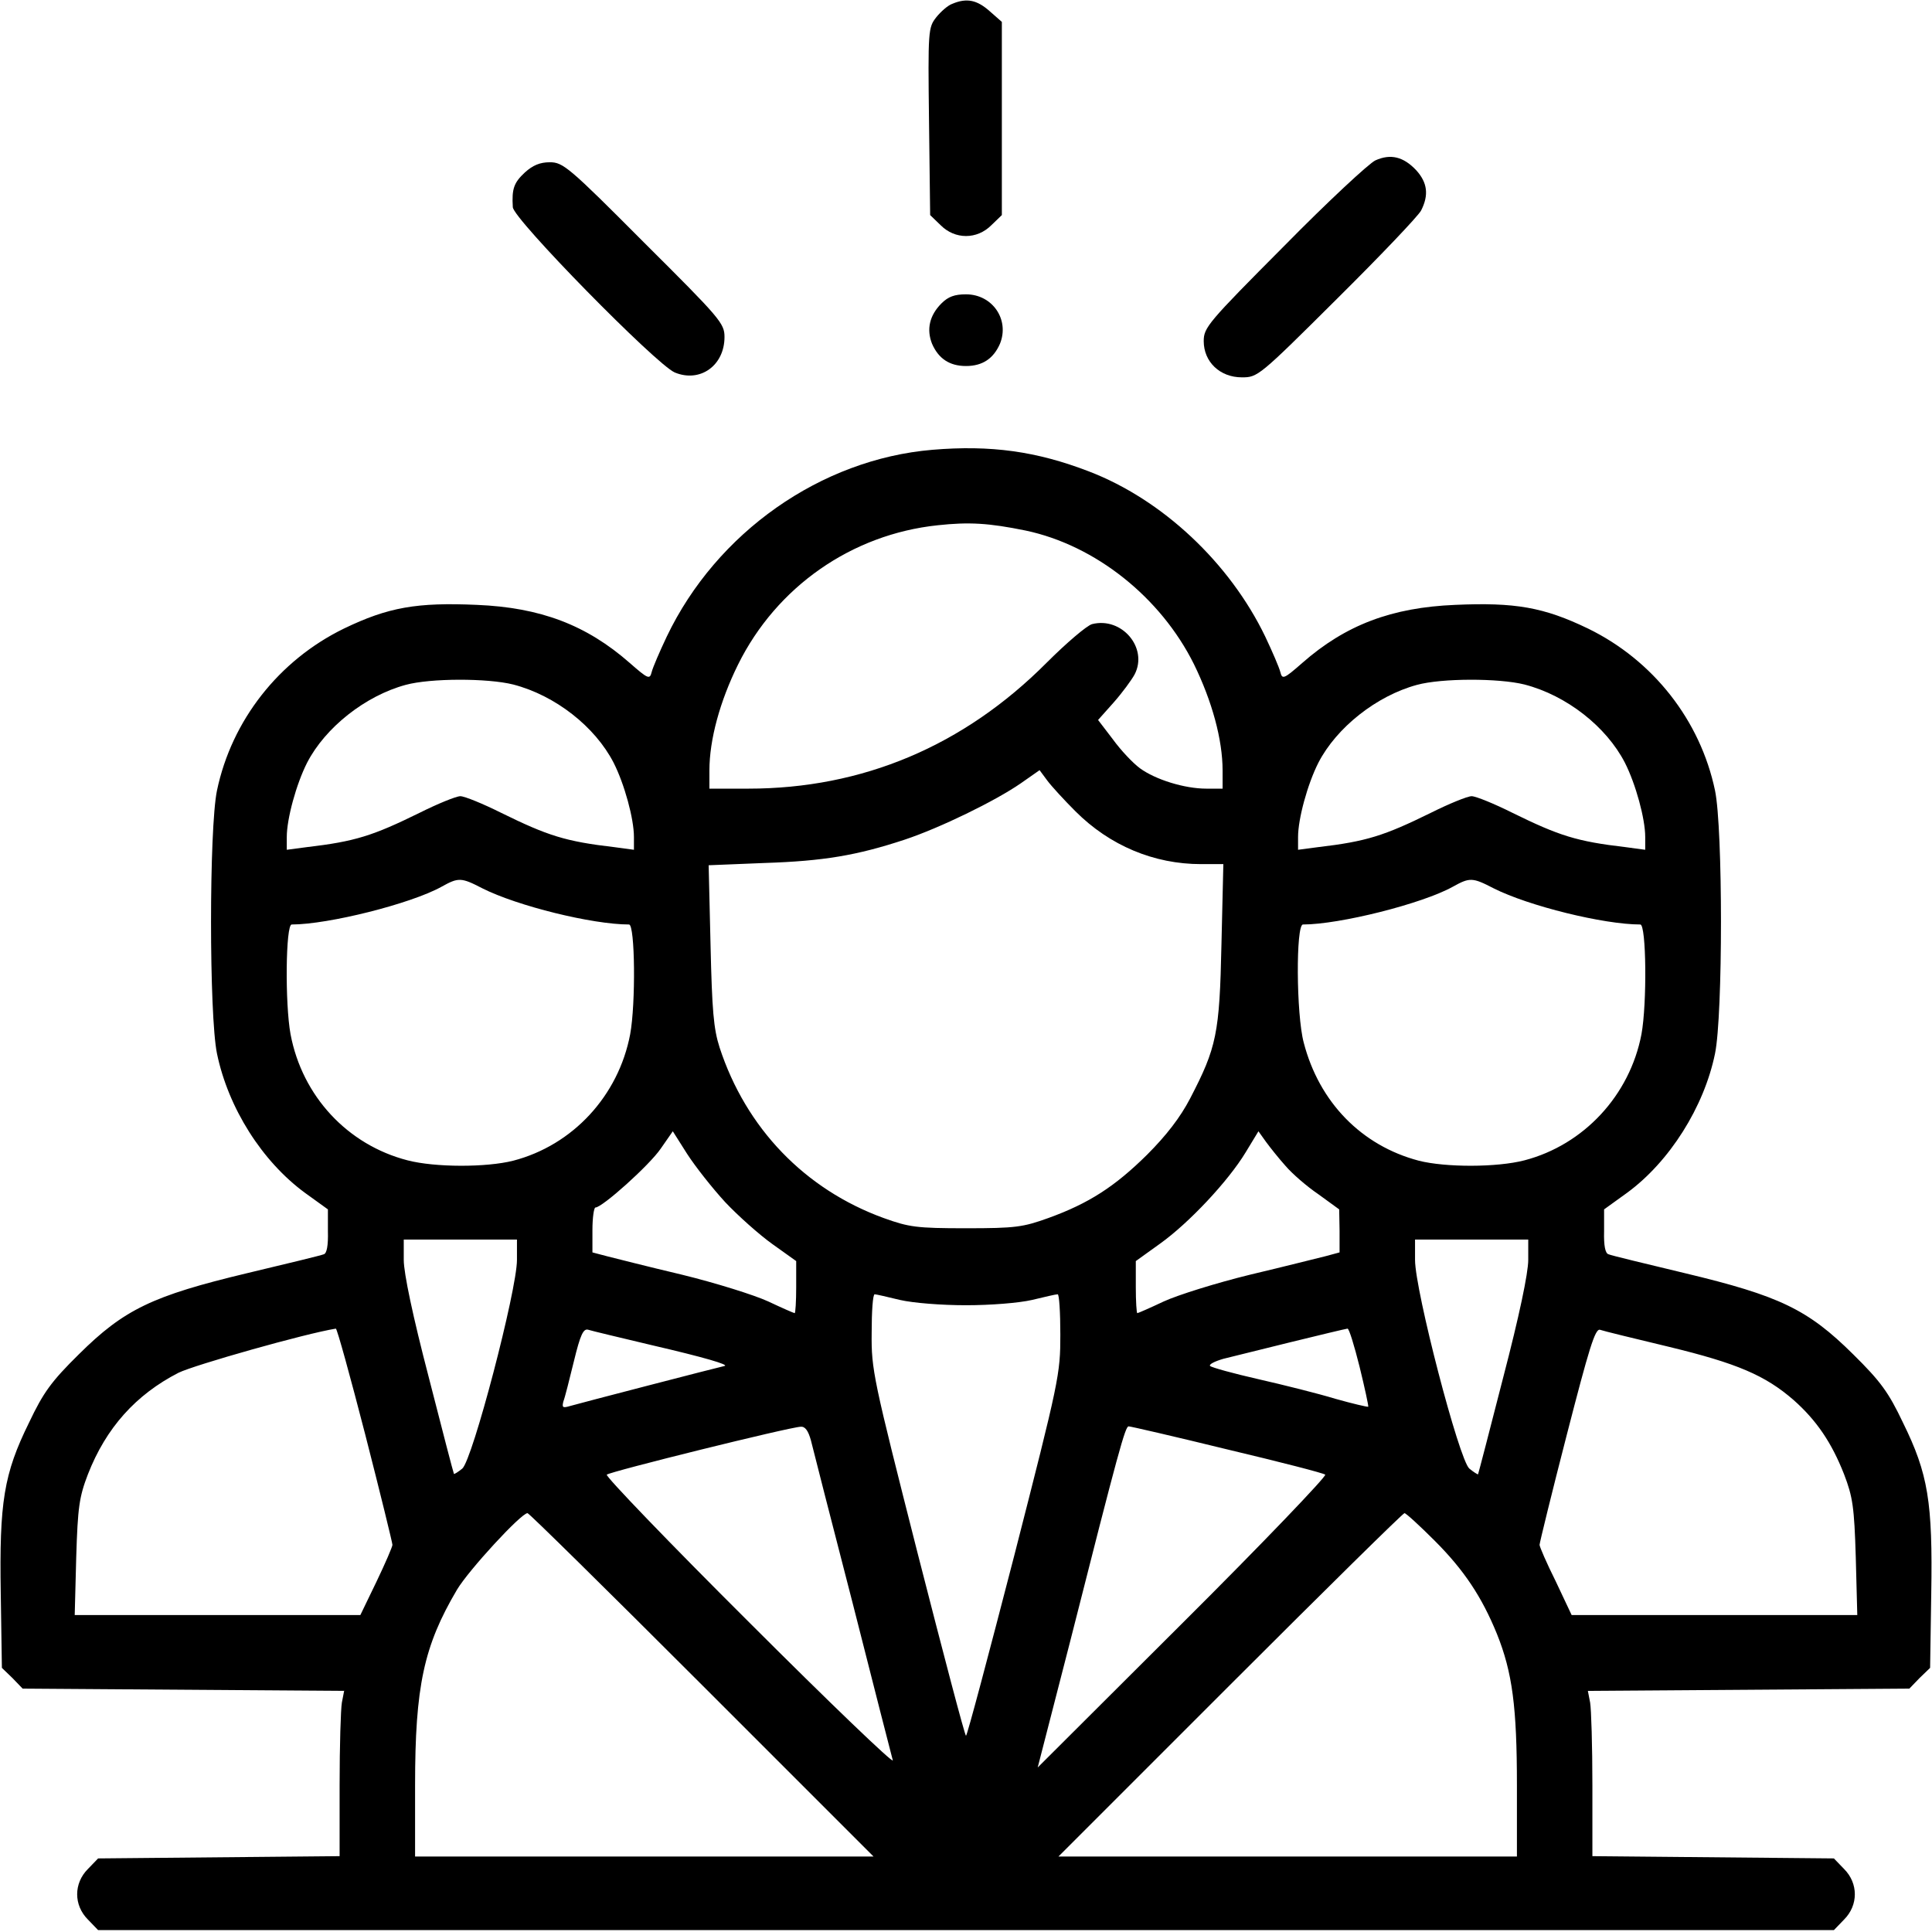 <?xml version="1.0" standalone="no"?>
<!DOCTYPE svg PUBLIC "-//W3C//DTD SVG 20010904//EN"
 "http://www.w3.org/TR/2001/REC-SVG-20010904/DTD/svg10.dtd">
<svg version="1.0" xmlns="http://www.w3.org/2000/svg"
 width="512pt" height="512pt" viewBox="0 0 512 512"
 preserveAspectRatio="xMidYMid meet">

<g transform="translate(0,512) scale(0.1,-0.1)"
 stroke="none">
<path d="M2524 5110 c-12 -4 -31 -21 -43 -36 -21 -27 -22 -34 -19 -276 l3
-248 28 -27 c38 -38 96 -38 134 0 l28 27 0 256 0 256 -33 29 c-33 29 -60 35
-98 19z"/>
<path d="M3645 4695 c-16 -7 -126 -109 -242 -227 -202 -203 -213 -216 -213
-252 0 -55 43 -96 101 -96 42 0 45 2 252 208 115 114 215 219 223 234 21 41
17 74 -13 107 -34 36 -68 44 -108 26z"/>
<path d="M1391 4663 c-29 -27 -35 -43 -32 -92 1 -31 379 -416 429 -438 67 -28
132 18 132 94 0 36 -11 49 -213 250 -200 201 -215 213 -250 213 -26 0 -45 -8
-66 -27z"/>
<path d="M2495 4316 c-32 -32 -40 -69 -25 -107 17 -39 46 -59 90 -59 44 0 73
20 90 59 26 64 -20 131 -90 131 -30 0 -47 -6 -65 -24z"/>
<path d="M2471 3928 c-296 -25 -572 -219 -704 -495 -19 -40 -37 -82 -40 -94
-5 -20 -9 -19 -58 24 -115 101 -237 147 -405 154 -159 7 -235 -6 -353 -63
-172 -84 -297 -243 -336 -429 -21 -101 -21 -595 0 -697 30 -145 120 -286 233
-369 l61 -44 0 -58 c1 -38 -3 -59 -11 -61 -7 -3 -98 -25 -203 -50 -251 -60
-326 -96 -446 -215 -73 -72 -94 -101 -132 -181 -67 -136 -79 -211 -75 -453 l3
-197 28 -27 27 -28 426 -3 426 -3 -6 -31 c-3 -17 -6 -115 -6 -219 l0 -188
-320 -3 -320 -3 -27 -28 c-38 -38 -38 -96 0 -134 l27 -28 2300 0 2300 0 27 28
c38 38 38 96 0 134 l-27 28 -320 3 -320 3 0 188 c0 104 -3 202 -6 219 l-6 31
426 3 426 3 27 28 28 27 3 197 c4 242 -8 317 -75 453 -38 80 -59 109 -132 181
-120 119 -195 155 -446 215 -104 25 -196 47 -202 50 -9 2 -13 23 -12 61 l0 58
61 44 c112 82 204 227 233 369 21 102 21 596 0 697 -39 186 -164 345 -336 429
-118 57 -194 70 -353 63 -168 -7 -290 -53 -405 -154 -49 -43 -53 -44 -58 -24
-3 12 -21 54 -40 94 -94 195 -272 363 -468 438 -138 53 -259 70 -414 57z m247
-214 c185 -39 358 -177 446 -354 48 -98 76 -200 76 -282 l0 -48 -43 0 c-58 0
-135 24 -176 54 -19 14 -51 48 -72 77 l-39 51 41 46 c23 26 48 60 56 75 36 70
-34 153 -113 133 -14 -4 -68 -50 -120 -102 -220 -221 -488 -334 -791 -334
l-103 0 0 48 c0 82 28 184 76 281 102 206 301 345 529 369 83 9 135 6 233 -14z
m-1358 -408 c112 -29 217 -112 266 -207 29 -57 54 -149 54 -197 l0 -34 -52 7
c-129 15 -176 30 -300 91 -48 24 -97 44 -108 44 -11 0 -60 -20 -108 -44 -124
-61 -171 -76 -299 -91 l-53 -7 0 34 c0 48 25 140 54 197 48 93 154 177 261
206 66 18 217 18 285 1z m2680 0 c112 -29 217 -112 266 -207 29 -57 54 -149
54 -197 l0 -34 -52 7 c-129 15 -176 30 -300 91 -48 24 -97 44 -108 44 -11 0
-60 -20 -108 -44 -124 -61 -171 -76 -299 -91 l-53 -7 0 34 c0 48 25 140 54
197 48 93 154 177 261 206 66 18 217 18 285 1z m-1190 -336 c91 -91 208 -140
333 -140 l59 0 -5 -212 c-5 -238 -13 -274 -83 -409 -26 -50 -63 -98 -114 -149
-85 -84 -154 -129 -262 -168 -67 -24 -86 -27 -218 -27 -132 0 -151 3 -218 27
-209 76 -365 238 -435 452 -16 50 -20 98 -24 272 l-5 211 148 6 c156 5 245 20
372 62 93 31 239 102 307 149 l50 35 20 -27 c11 -15 45 -52 75 -82z m-1572
-204 c93 -47 292 -96 389 -96 16 0 18 -210 3 -291 -31 -163 -152 -294 -310
-335 -71 -18 -207 -18 -280 1 -159 41 -279 170 -310 334 -15 81 -13 291 3 291
97 0 316 55 397 100 45 25 52 25 108 -4z m2680 0 c93 -47 292 -96 389 -96 16
0 18 -210 3 -291 -31 -162 -153 -293 -310 -334 -73 -19 -209 -19 -280 -1 -152
40 -264 155 -305 313 -20 75 -21 313 -2 313 97 0 316 55 397 100 45 25 52 25
108 -4z m-2036 -832 c34 -36 90 -86 125 -111 l63 -45 0 -69 c0 -38 -2 -69 -4
-69 -2 0 -34 14 -70 31 -37 17 -139 49 -229 71 -89 21 -179 44 -199 49 l-38
10 0 59 c0 33 4 60 8 60 18 0 143 112 173 156 l32 46 38 -60 c22 -34 67 -91
101 -128z m1485 96 c17 -20 56 -54 87 -75 l55 -40 1 -57 0 -57 -37 -10 c-21
-5 -111 -28 -200 -49 -90 -22 -192 -54 -229 -71 -36 -17 -68 -31 -70 -31 -2 0
-4 31 -4 69 l0 69 64 46 c77 55 181 166 227 242 l34 56 20 -28 c11 -15 34 -44
52 -64z m-2037 -249 c0 -80 -118 -531 -145 -553 -11 -9 -21 -15 -22 -14 -1 1
-31 116 -67 257 -42 161 -66 275 -66 310 l0 54 150 0 150 0 0 -54z m2680 0 c0
-35 -24 -149 -66 -310 -36 -141 -66 -256 -67 -258 -1 -1 -12 6 -23 15 -27 22
-144 472 -144 553 l0 54 150 0 150 0 0 -54z m-1665 -106 c35 -8 109 -14 175
-14 66 0 140 6 175 14 33 8 63 15 68 15 4 0 7 -48 7 -107 0 -105 -3 -120 -122
-585 -68 -263 -125 -478 -128 -478 -3 0 -60 217 -128 483 -118 465 -123 486
-122 585 0 56 3 102 8 102 4 0 34 -7 67 -15z m-1417 -357 c40 -156 72 -287 72
-292 0 -5 -19 -49 -42 -97 l-43 -89 -379 0 -378 0 4 153 c4 133 8 160 31 220
48 123 127 211 240 269 43 21 336 104 417 117 3 1 38 -126 78 -281z m760 237
c138 -32 206 -52 192 -55 -15 -3 -389 -100 -409 -106 -20 -6 -22 -4 -18 12 4
10 16 58 28 107 17 70 25 87 38 83 9 -3 85 -21 169 -41z m1875 -57 c14 -57 24
-104 23 -106 -2 -1 -41 8 -87 21 -46 14 -138 37 -204 52 -66 15 -124 31 -128
35 -4 4 11 12 35 19 47 12 319 79 329 80 4 1 18 -45 32 -101z m819 53 c182
-44 256 -76 331 -141 61 -54 101 -113 134 -197 23 -60 27 -87 31 -220 l4 -153
-378 0 -379 0 -42 89 c-24 48 -43 92 -43 97 0 5 32 136 72 291 59 229 75 282
88 279 8 -3 90 -23 182 -45z m-2273 -248 c5 -21 55 -216 111 -433 55 -217 103
-404 106 -415 3 -11 -168 153 -380 365 -212 211 -382 388 -378 392 8 8 484
126 514 127 12 1 20 -11 27 -36z m1103 -24 c139 -33 256 -63 260 -67 4 -4
-165 -181 -377 -392 l-385 -384 86 334 c129 509 146 570 155 570 5 0 122 -27
261 -61z m-1392 -624 l455 -455 -608 0 -607 0 0 189 c0 262 23 369 111 518 31
52 170 203 187 203 4 0 212 -205 462 -455z m1942 382 c78 -78 125 -149 165
-247 41 -102 53 -194 53 -401 l0 -189 -607 0 -608 0 455 455 c250 250 458 455
462 455 4 0 40 -33 80 -73z"/>
</g>
</svg>
